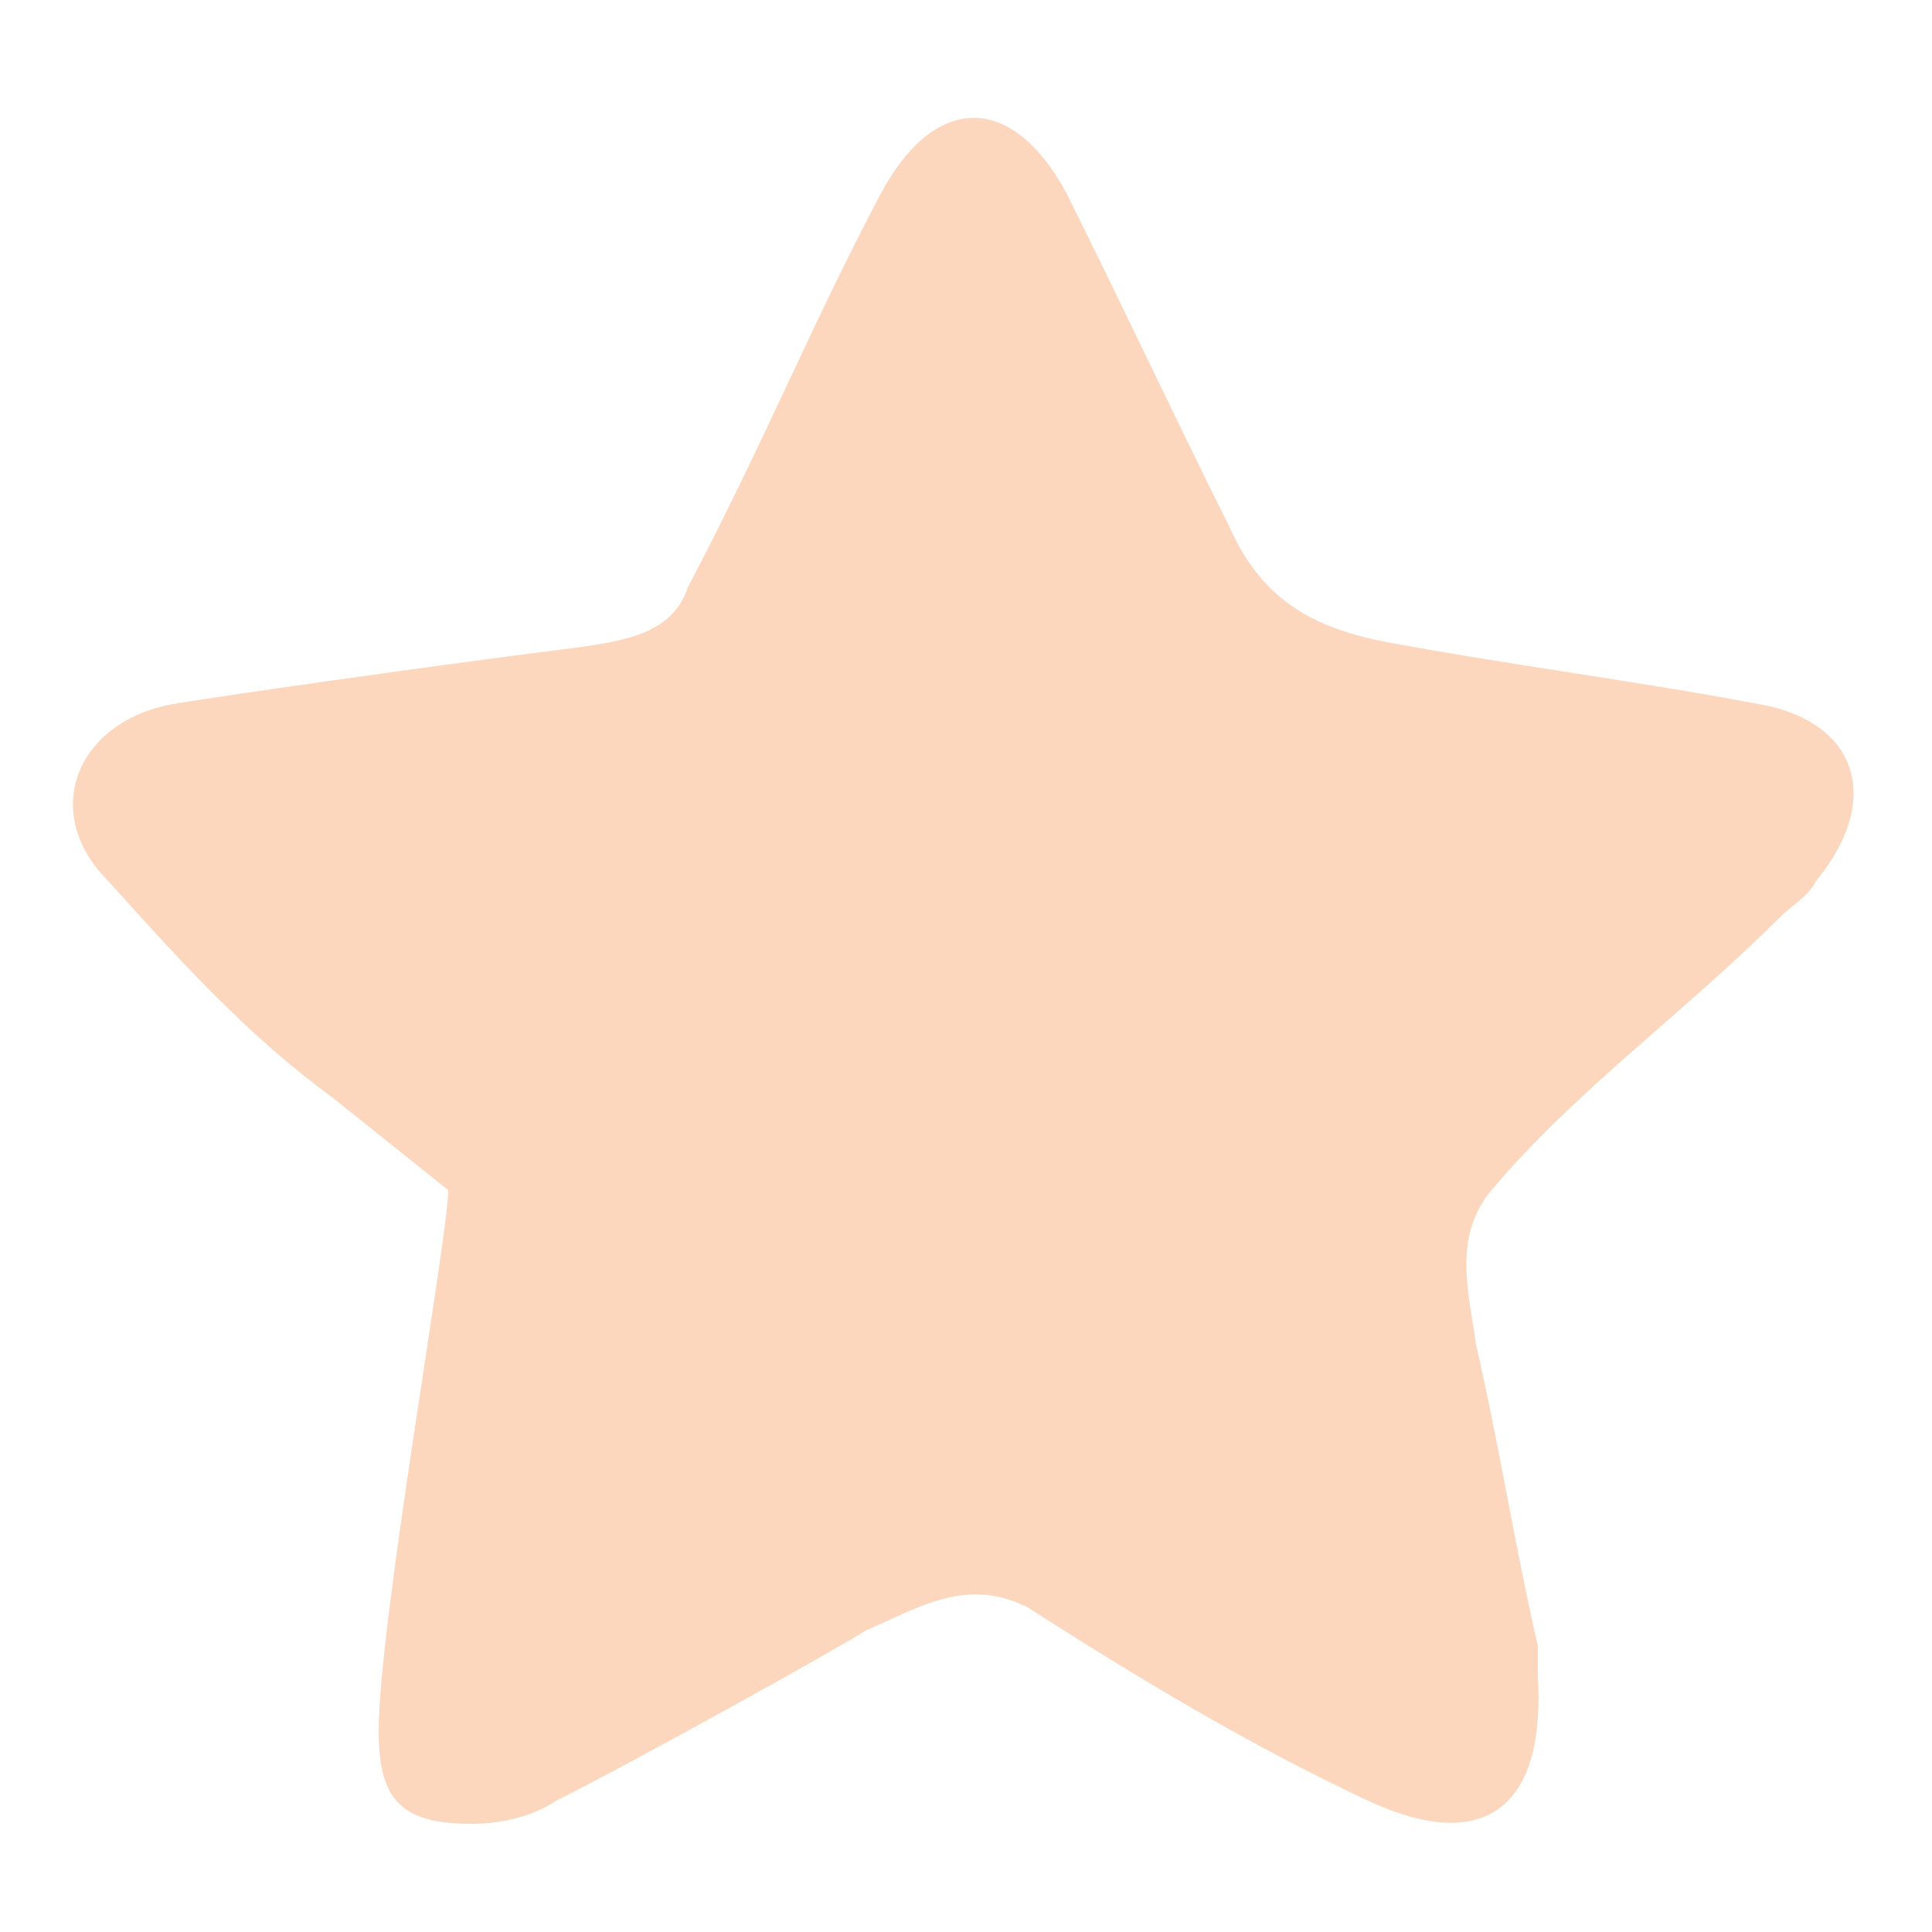 <?xml version="1.0" encoding="UTF-8"?>
<svg xmlns="http://www.w3.org/2000/svg" xml:space="preserve" viewBox="0 0 25 25">
  <path fill="#FCD7BD" d="M22.7 9.1c-1.6-.3-3.2-.5-4.8-.8-1-.2-1.6-.6-2-1.5-.7-1.4-1.4-2.9-2.1-4.3-.7-1.3-1.7-1.3-2.4 0-.9 1.7-1.5 3.2-2.5 5.1 0 0 .2-.6 0 0s-.8.7-1.6.8c-1.6.2-4.4.6-5 .7-1.3.2-1.8 1.4-.9 2.3.9 1 1.8 2 2.9 2.8l1.5 1.2c0 .6-.9 5.6-.9 7 0 .9.3 1.2 1.2 1.2.4 0 .8-.1 1.1-.3 1-.5 3.7-2 4-2.2.7-.3 1.3-.7 2.1-.3 1.4.9 2.9 1.8 4.4 2.5 1.5.7 2.3.1 2.2-1.6v-.4c-.3-1.3-.5-2.6-.8-3.9-.1-.7-.3-1.4.2-2 1.1-1.3 2.5-2.3 3.7-3.5.2-.2.4-.3.5-.5.9-1.1.5-2.1-.8-2.3z"></path>
</svg>
